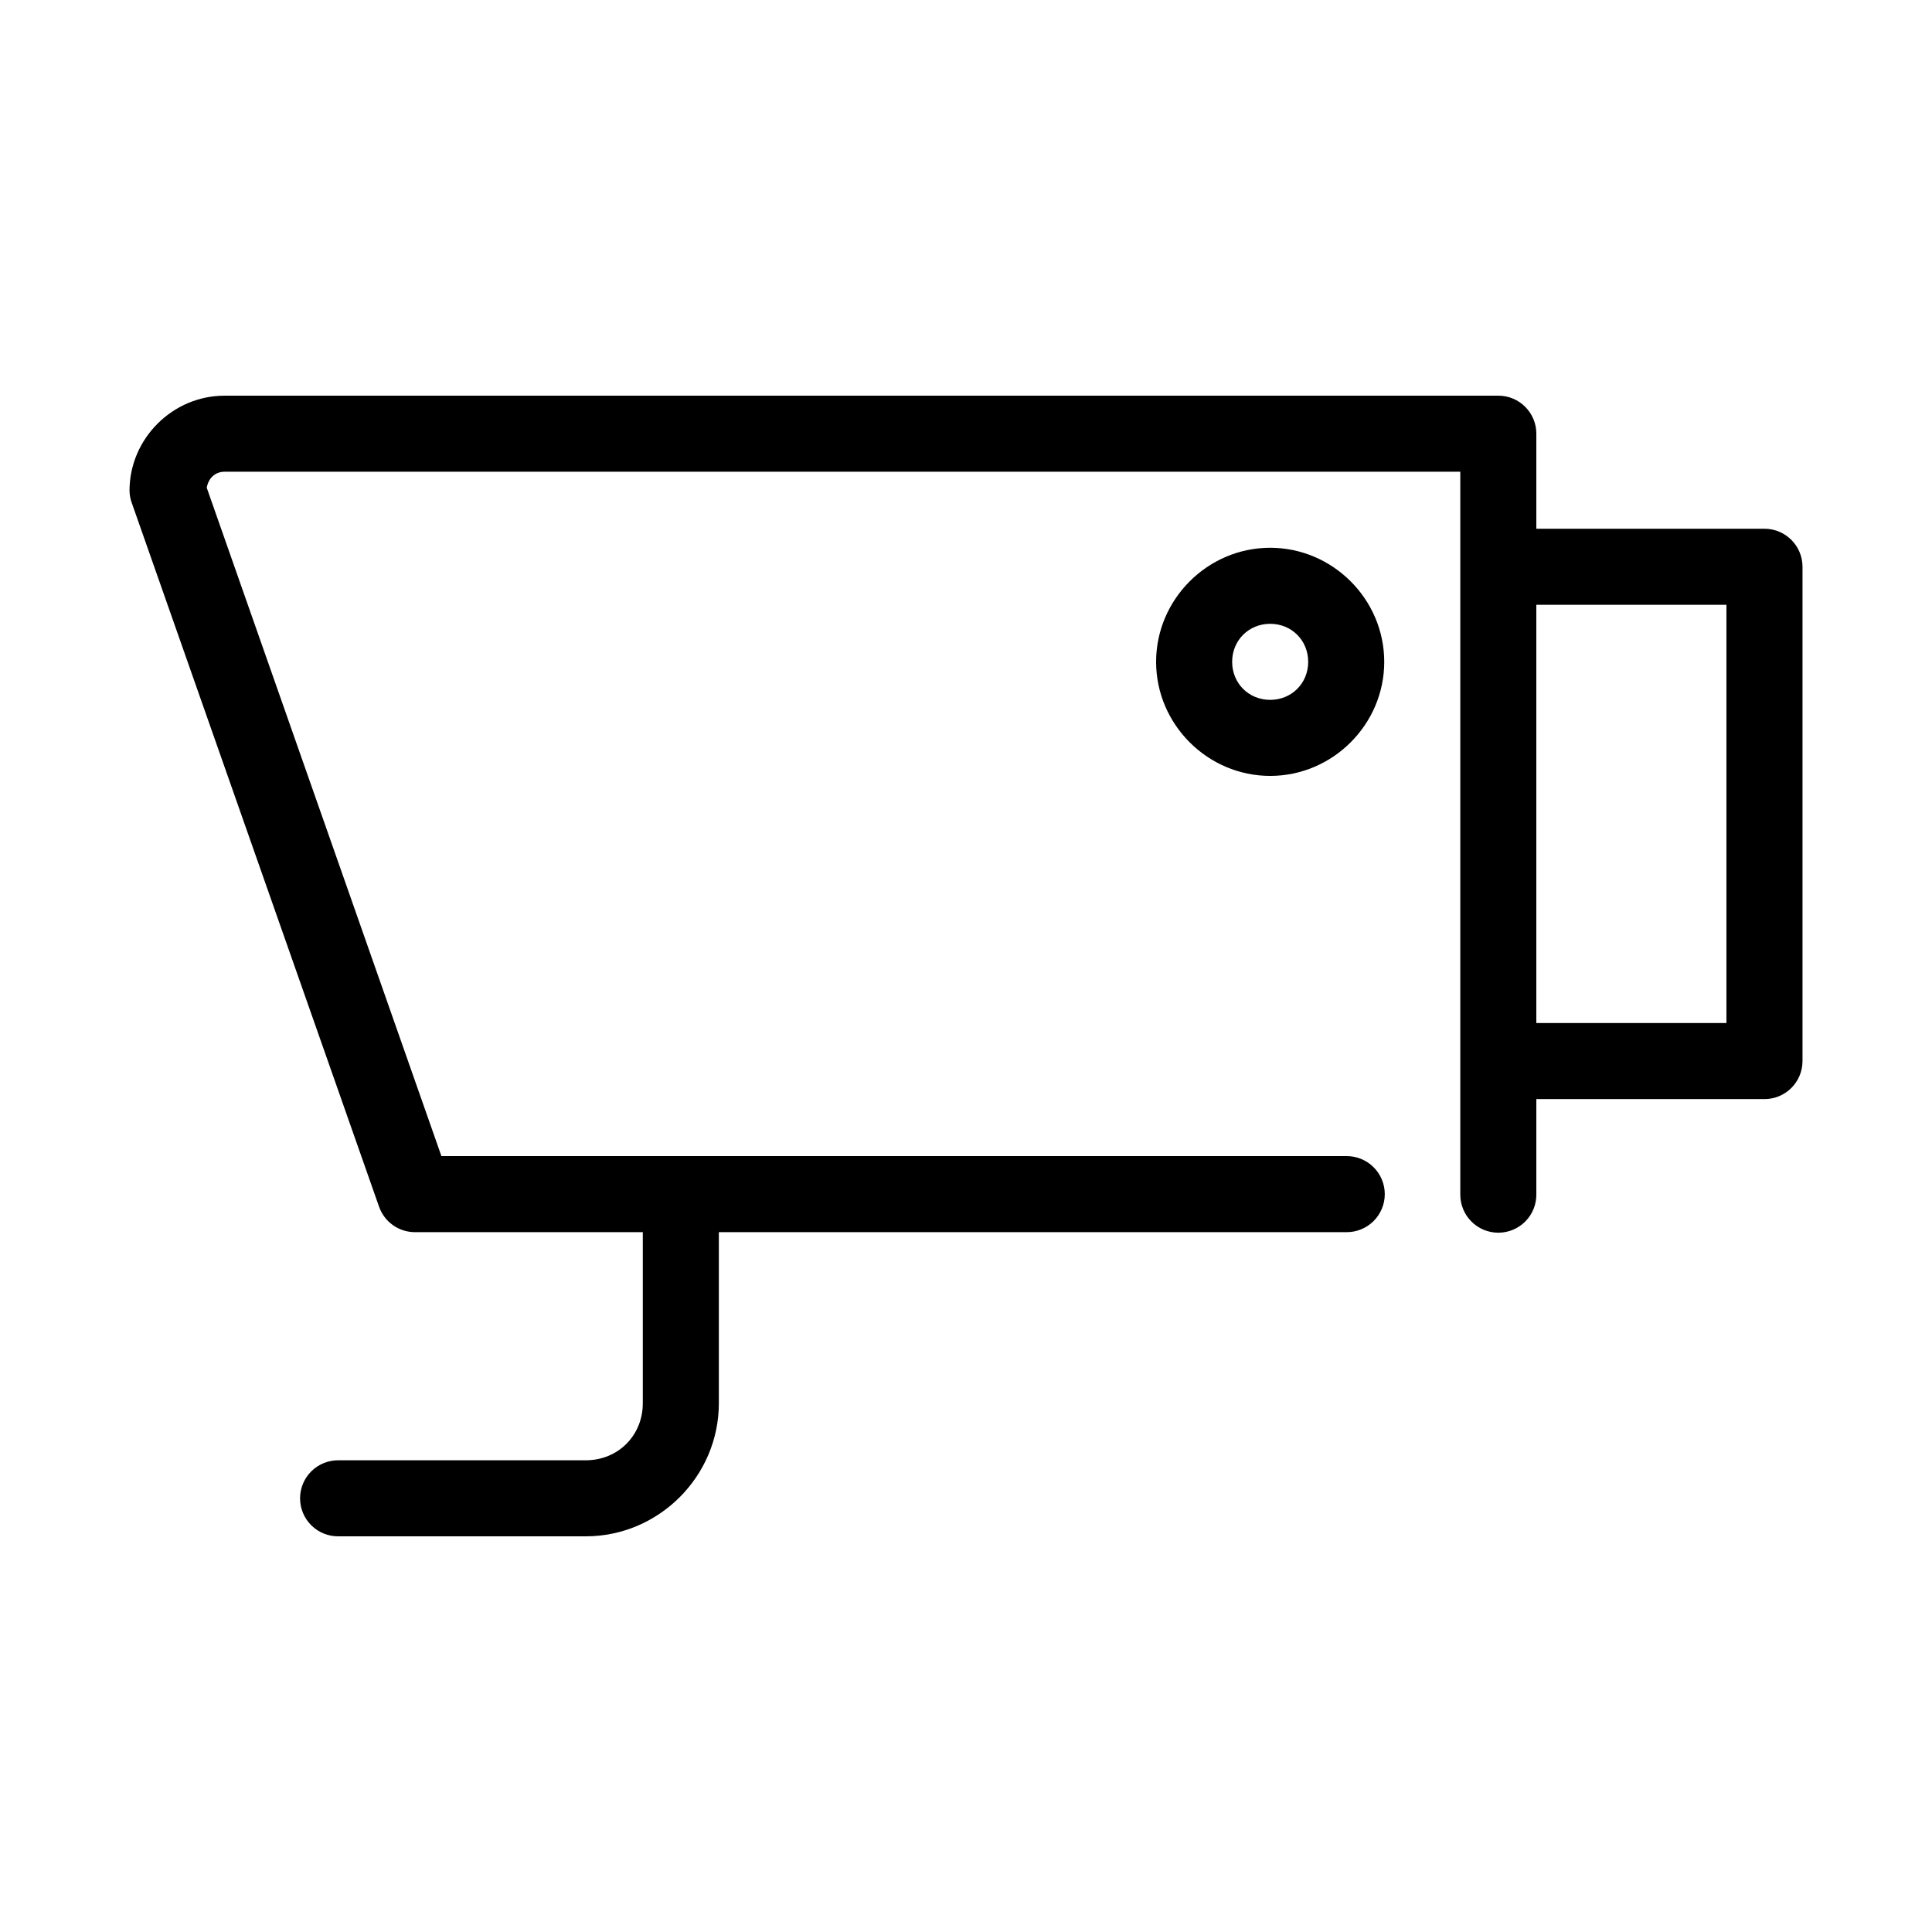 <?xml version="1.0" encoding="UTF-8"?>
<!-- Uploaded to: SVG Repo, www.svgrepo.com, Generator: SVG Repo Mixer Tools -->
<svg fill="#000000" width="800px" height="800px" version="1.1" viewBox="144 144 512 512" xmlns="http://www.w3.org/2000/svg">
 <path d="m203.51 248.86c-13.793 0-25.188 11.398-25.188 25.191 0.02 1.129 0.234 2.246 0.629 3.305l65.496 186.41c1.398 4.027 5.18 6.738 9.445 6.769h60.457v45.344c0 8.547-6.566 15.113-15.113 15.113h-65.496c-2.699-0.039-5.297 1.008-7.219 2.902-1.922 1.891-3 4.477-3 7.176 0 2.695 1.078 5.281 3 7.176 1.922 1.895 4.519 2.938 7.219 2.898h65.496c19.363 0 35.266-15.902 35.266-35.266v-45.344h166.26c2.695 0.039 5.297-1.008 7.215-2.898 1.922-1.895 3.004-4.481 3.004-7.176 0-2.699-1.082-5.285-3.004-7.176-1.918-1.895-4.519-2.941-7.215-2.902h-239.78l-62.191-177.12c0.402-2.422 2.137-4.25 4.723-4.25h327.48v191.45c-0.039 2.695 1.008 5.297 2.902 7.215 1.891 1.922 4.477 3.004 7.176 3.004 2.695 0 5.281-1.082 7.176-3.004 1.895-1.918 2.938-4.519 2.898-7.215v-25.191h60.457c5.566 0 10.078-4.512 10.078-10.078v-130.99c0-5.566-4.512-10.078-10.078-10.078h-60.457v-25.188c0-5.566-4.512-10.078-10.074-10.078zm277.1 40.305c-16.578 0-30.23 13.652-30.23 30.23 0 16.574 13.652 30.227 30.23 30.227 16.574 0 30.227-13.652 30.227-30.227 0-16.578-13.652-30.23-30.227-30.23zm70.531 15.113h50.383v110.84h-50.383zm-70.531 5.039c5.684 0 10.074 4.391 10.074 10.078 0 5.684-4.391 10.074-10.074 10.074-5.688 0-10.078-4.391-10.078-10.074 0-5.688 4.391-10.078 10.078-10.078z"/>
</svg>